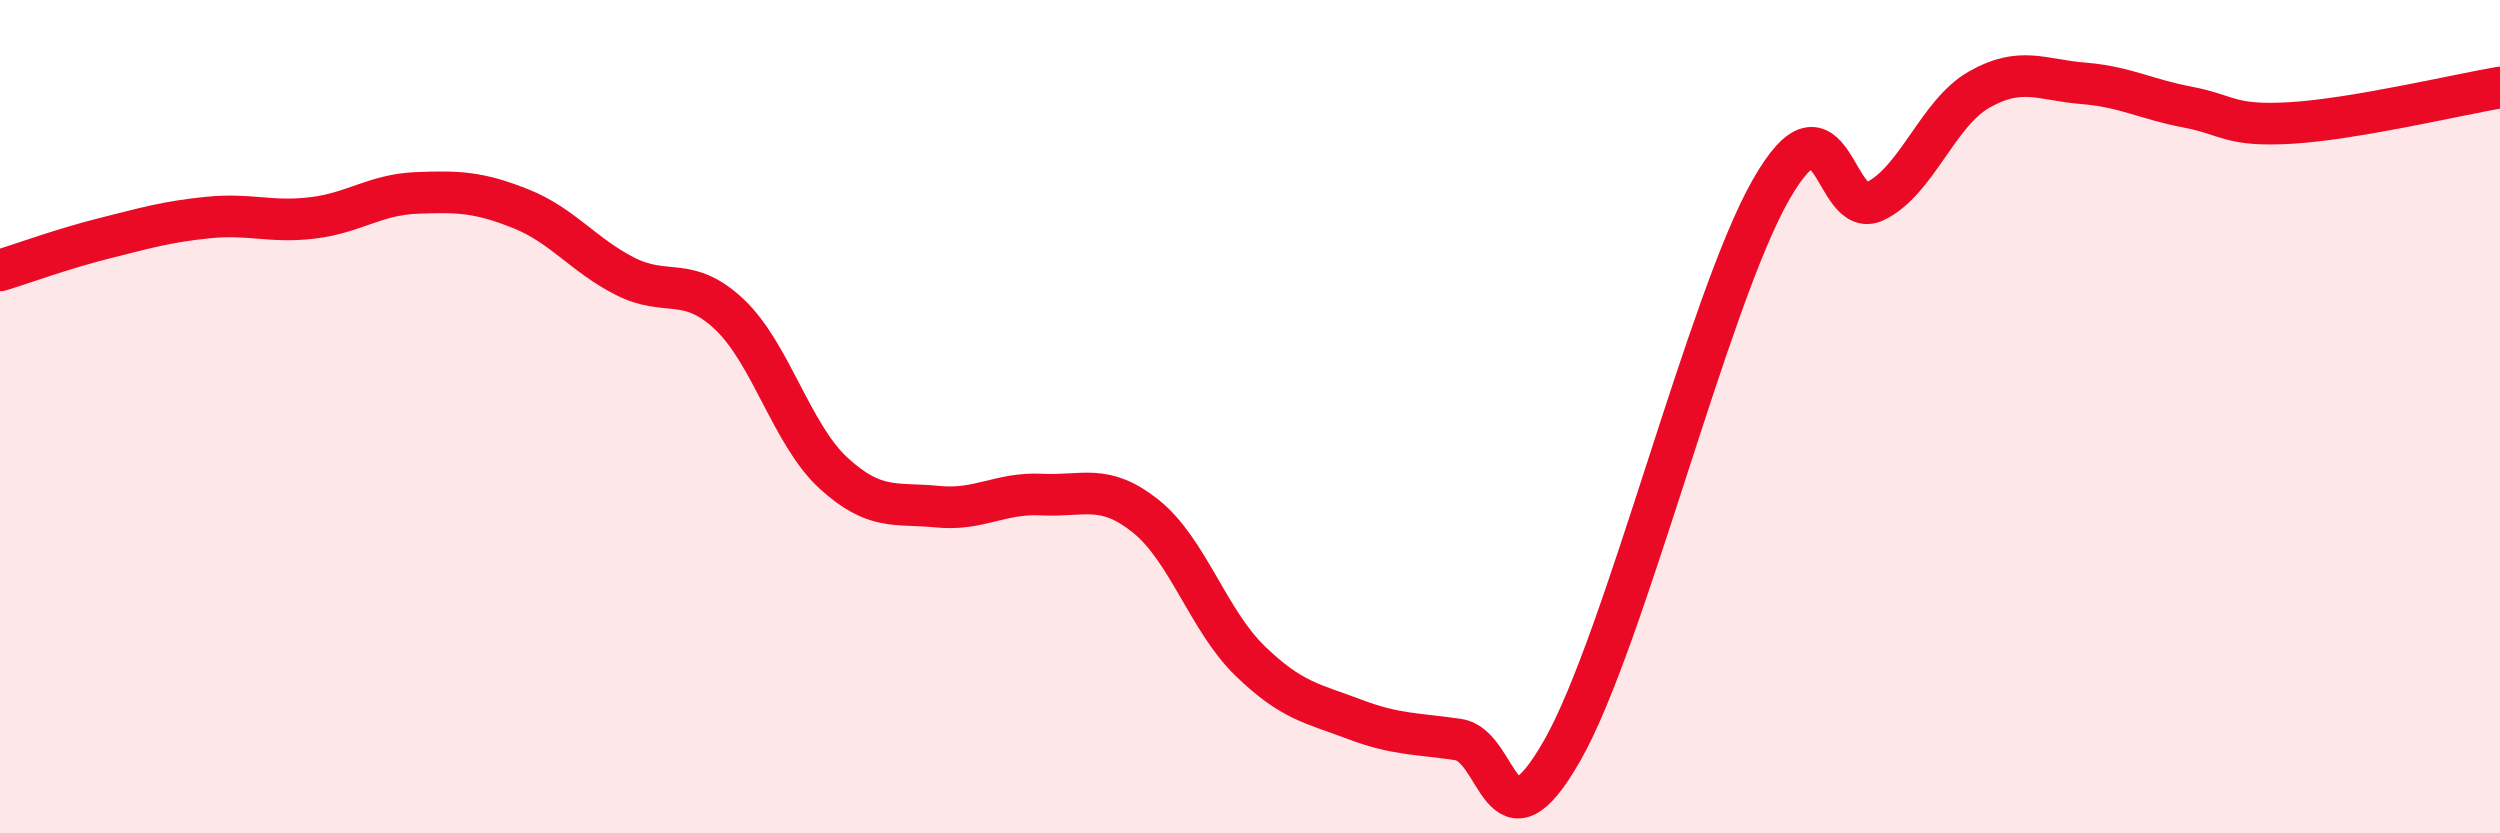 
    <svg width="60" height="20" viewBox="0 0 60 20" xmlns="http://www.w3.org/2000/svg">
      <path
        d="M 0,6.49 C 0.5,6.34 1.5,5.97 2.5,5.72 C 3.5,5.47 4,5.32 5,5.22 C 6,5.12 6.5,5.35 7.5,5.23 C 8.5,5.11 9,4.67 10,4.63 C 11,4.59 11.5,4.61 12.5,5.01 C 13.5,5.41 14,6.12 15,6.63 C 16,7.14 16.5,6.6 17.5,7.54 C 18.5,8.48 19,10.43 20,11.35 C 21,12.27 21.5,12.06 22.5,12.16 C 23.5,12.26 24,11.82 25,11.87 C 26,11.92 26.5,11.59 27.5,12.39 C 28.5,13.19 29,14.89 30,15.86 C 31,16.83 31.5,16.88 32.5,17.26 C 33.5,17.64 34,17.6 35,17.75 C 36,17.9 36,20.64 37.5,18 C 39,15.36 41,7.19 42.5,4.56 C 44,1.93 44,5.31 45,4.83 C 46,4.35 46.5,2.72 47.5,2.15 C 48.5,1.58 49,1.92 50,2 C 51,2.08 51.5,2.38 52.5,2.57 C 53.5,2.76 53.5,3.04 55,2.95 C 56.5,2.86 59,2.27 60,2.1L60 20L0 20Z"
        fill="#EB0A25"
        opacity="0.1"
        stroke-linecap="round"
        stroke-linejoin="round"
      />
      <path
        d="M 0,6.49 C 0.5,6.34 1.5,5.97 2.5,5.72 C 3.5,5.47 4,5.32 5,5.22 C 6,5.12 6.5,5.35 7.5,5.23 C 8.5,5.11 9,4.67 10,4.63 C 11,4.59 11.5,4.61 12.5,5.01 C 13.5,5.41 14,6.12 15,6.63 C 16,7.14 16.5,6.6 17.5,7.54 C 18.5,8.48 19,10.43 20,11.35 C 21,12.27 21.5,12.06 22.5,12.16 C 23.5,12.26 24,11.82 25,11.87 C 26,11.92 26.5,11.59 27.5,12.39 C 28.5,13.19 29,14.89 30,15.86 C 31,16.83 31.5,16.88 32.5,17.26 C 33.5,17.64 34,17.6 35,17.75 C 36,17.9 36,20.64 37.5,18 C 39,15.36 41,7.19 42.5,4.56 C 44,1.93 44,5.31 45,4.83 C 46,4.35 46.5,2.72 47.5,2.15 C 48.5,1.58 49,1.92 50,2 C 51,2.08 51.5,2.38 52.5,2.57 C 53.5,2.76 53.5,3.04 55,2.95 C 56.5,2.86 59,2.27 60,2.1"
        stroke="#EB0A25"
        stroke-width="1"
        fill="none"
        stroke-linecap="round"
        stroke-linejoin="round"
      />
    </svg>
  